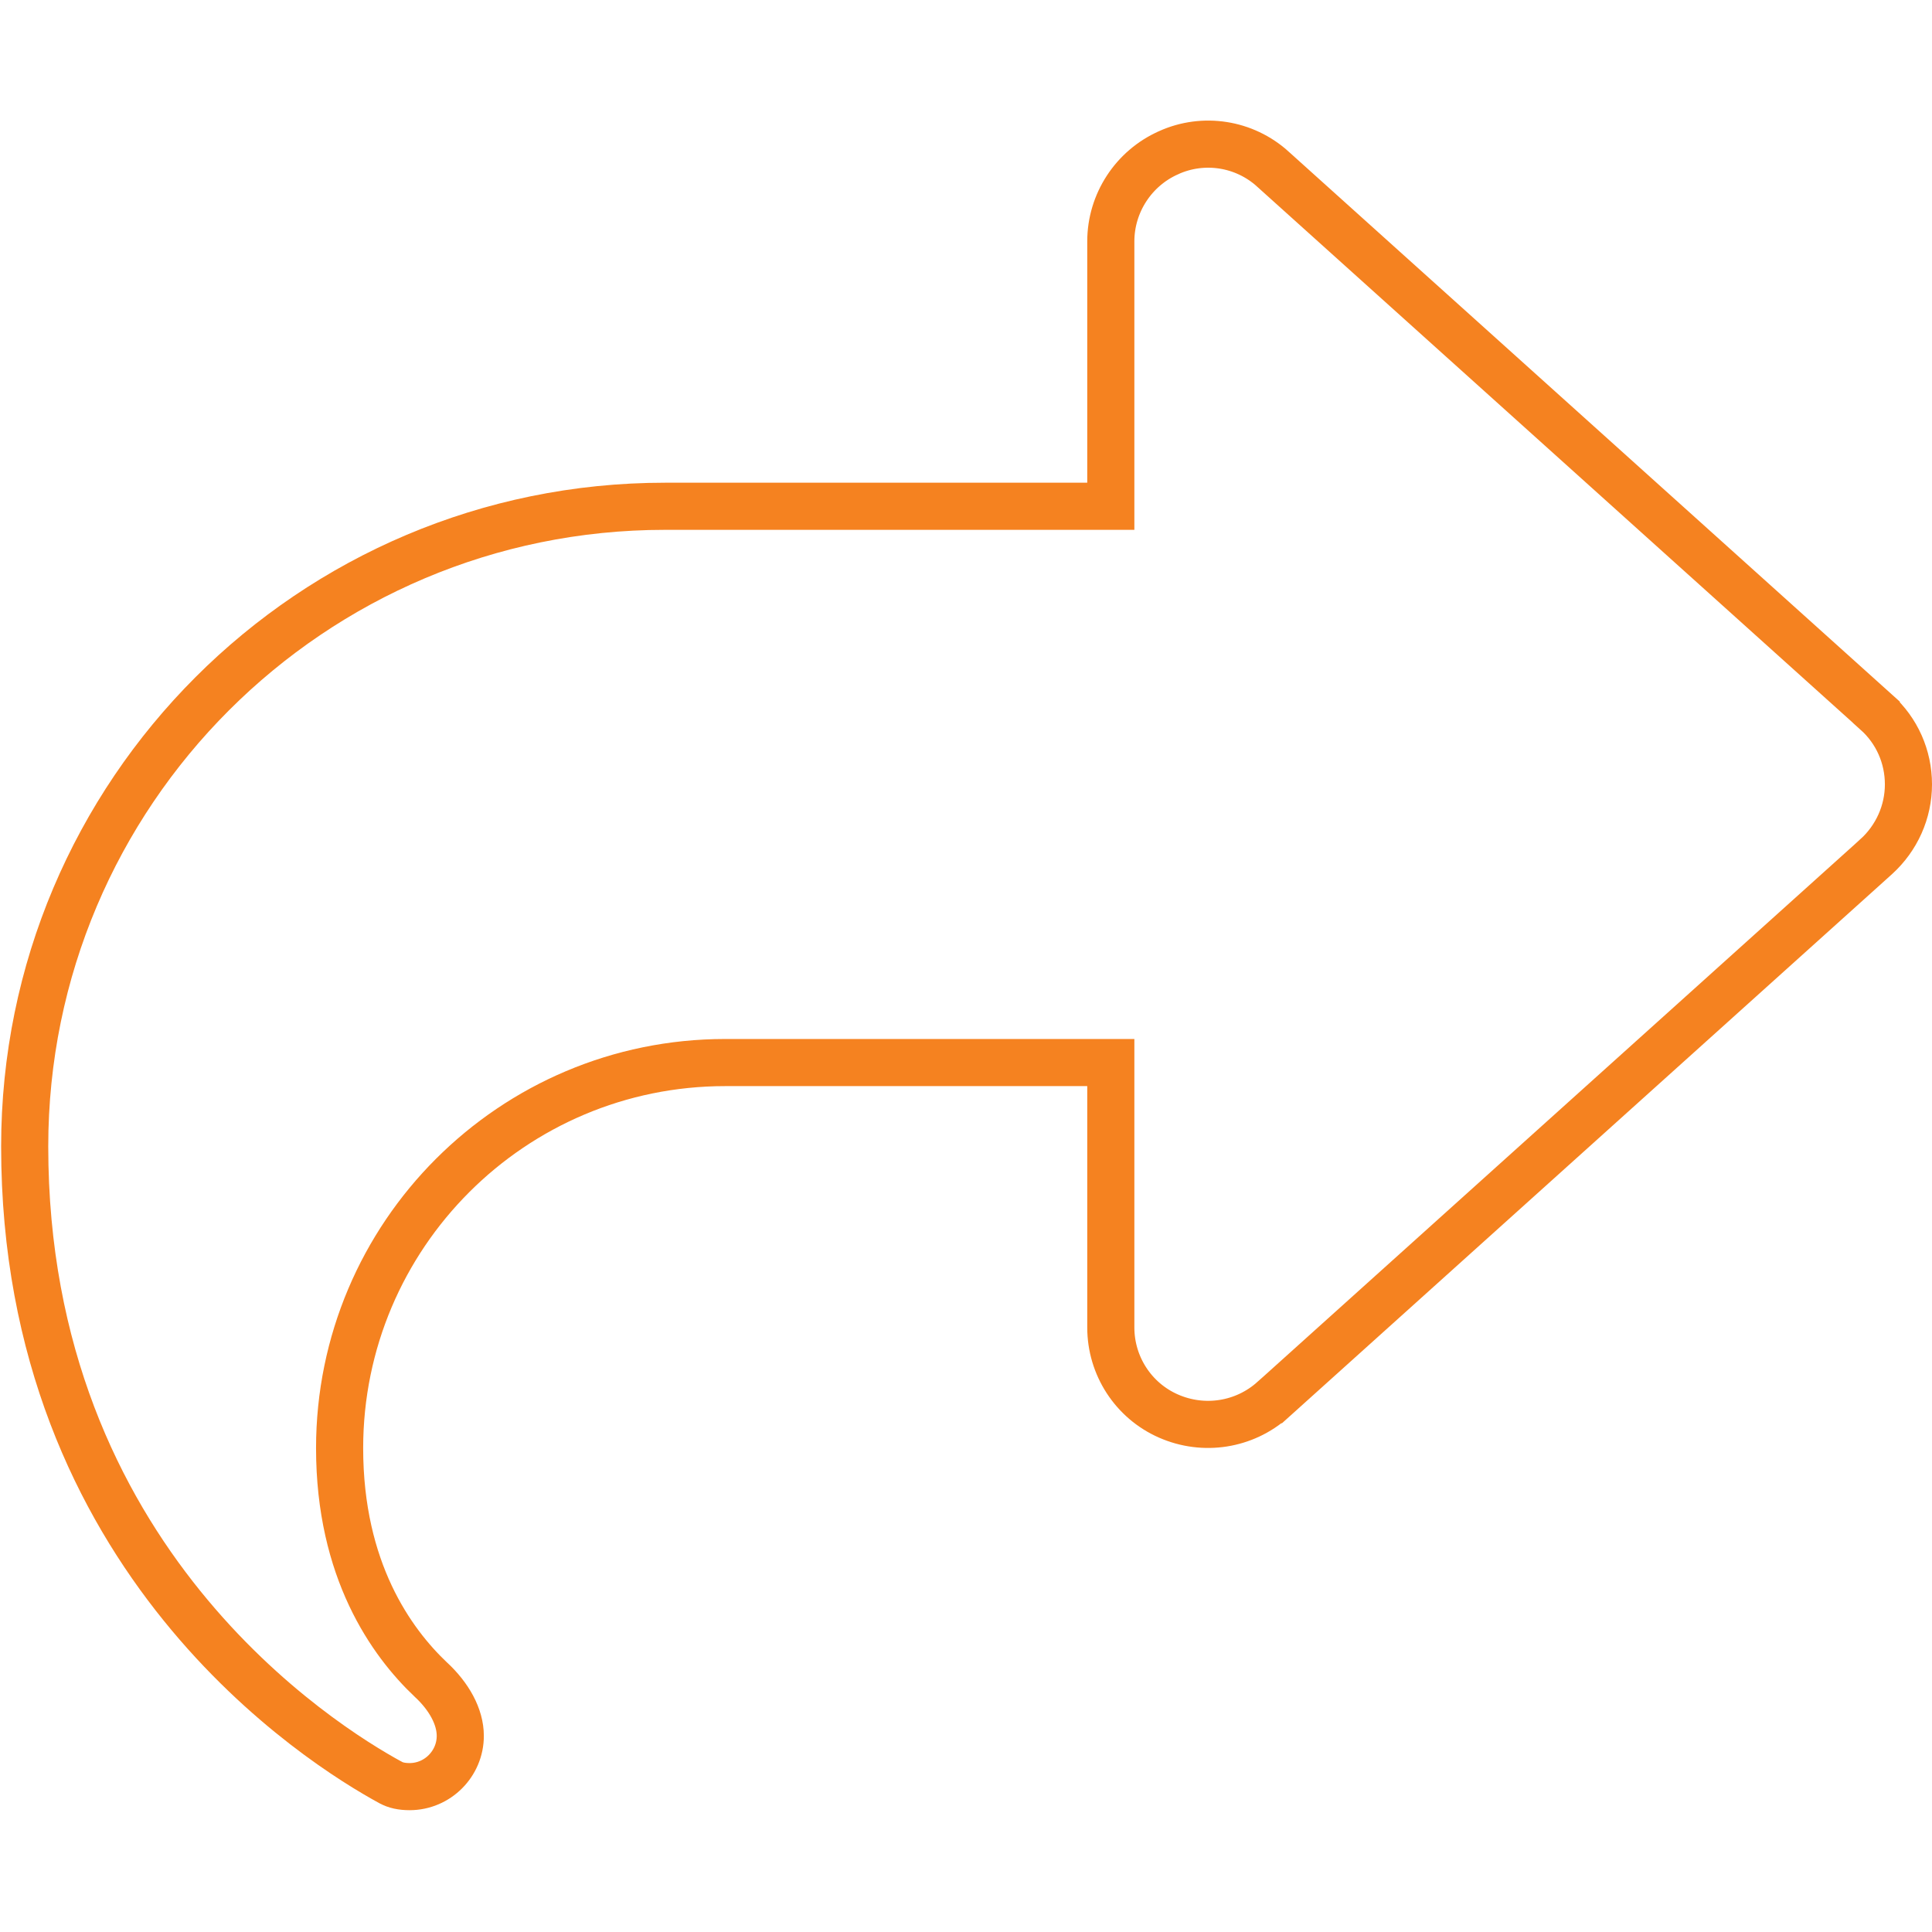 <svg width="41" height="41" viewBox="0 0 41 41" fill="none" xmlns="http://www.w3.org/2000/svg">
<g clip-path="url(#clip0_1476_8780)">
<path d="M24.797 3.242L24.8 3.24C25.539 2.906 26.407 3.041 27.012 3.588L27.012 3.589L39.818 15.113L39.818 15.114C40.256 15.506 40.5 16.059 40.5 16.646C40.5 17.23 40.251 17.785 39.816 18.18C39.816 18.18 39.816 18.181 39.815 18.181L27.014 29.703C27.014 29.703 27.014 29.703 27.013 29.703C26.408 30.243 25.545 30.38 24.795 30.05C24.05 29.722 23.573 28.983 23.573 28.171V23.049V22.549H23.073H15.39C10.873 22.549 7.207 26.214 7.207 30.732C7.207 33.325 8.307 34.851 9.14 35.641L9.14 35.641L9.144 35.644C9.528 36 9.768 36.429 9.768 36.838C9.768 37.428 9.286 37.915 8.692 37.915C8.525 37.915 8.392 37.885 8.288 37.826L8.288 37.826L8.283 37.824C6.837 37.035 0.524 33.116 0.524 24.329C0.524 16.826 6.607 10.744 14.11 10.744H23.073H23.573V10.244V5.122C23.573 4.311 24.057 3.57 24.797 3.242Z" stroke="#F58220"/>
</g>
<defs>
<clipPath id="clip0_1476_8780">
<rect width="40.976" height="40.976" fill="white" transform="translate(0.024)"/>
</clipPath>
</defs>
</svg>
